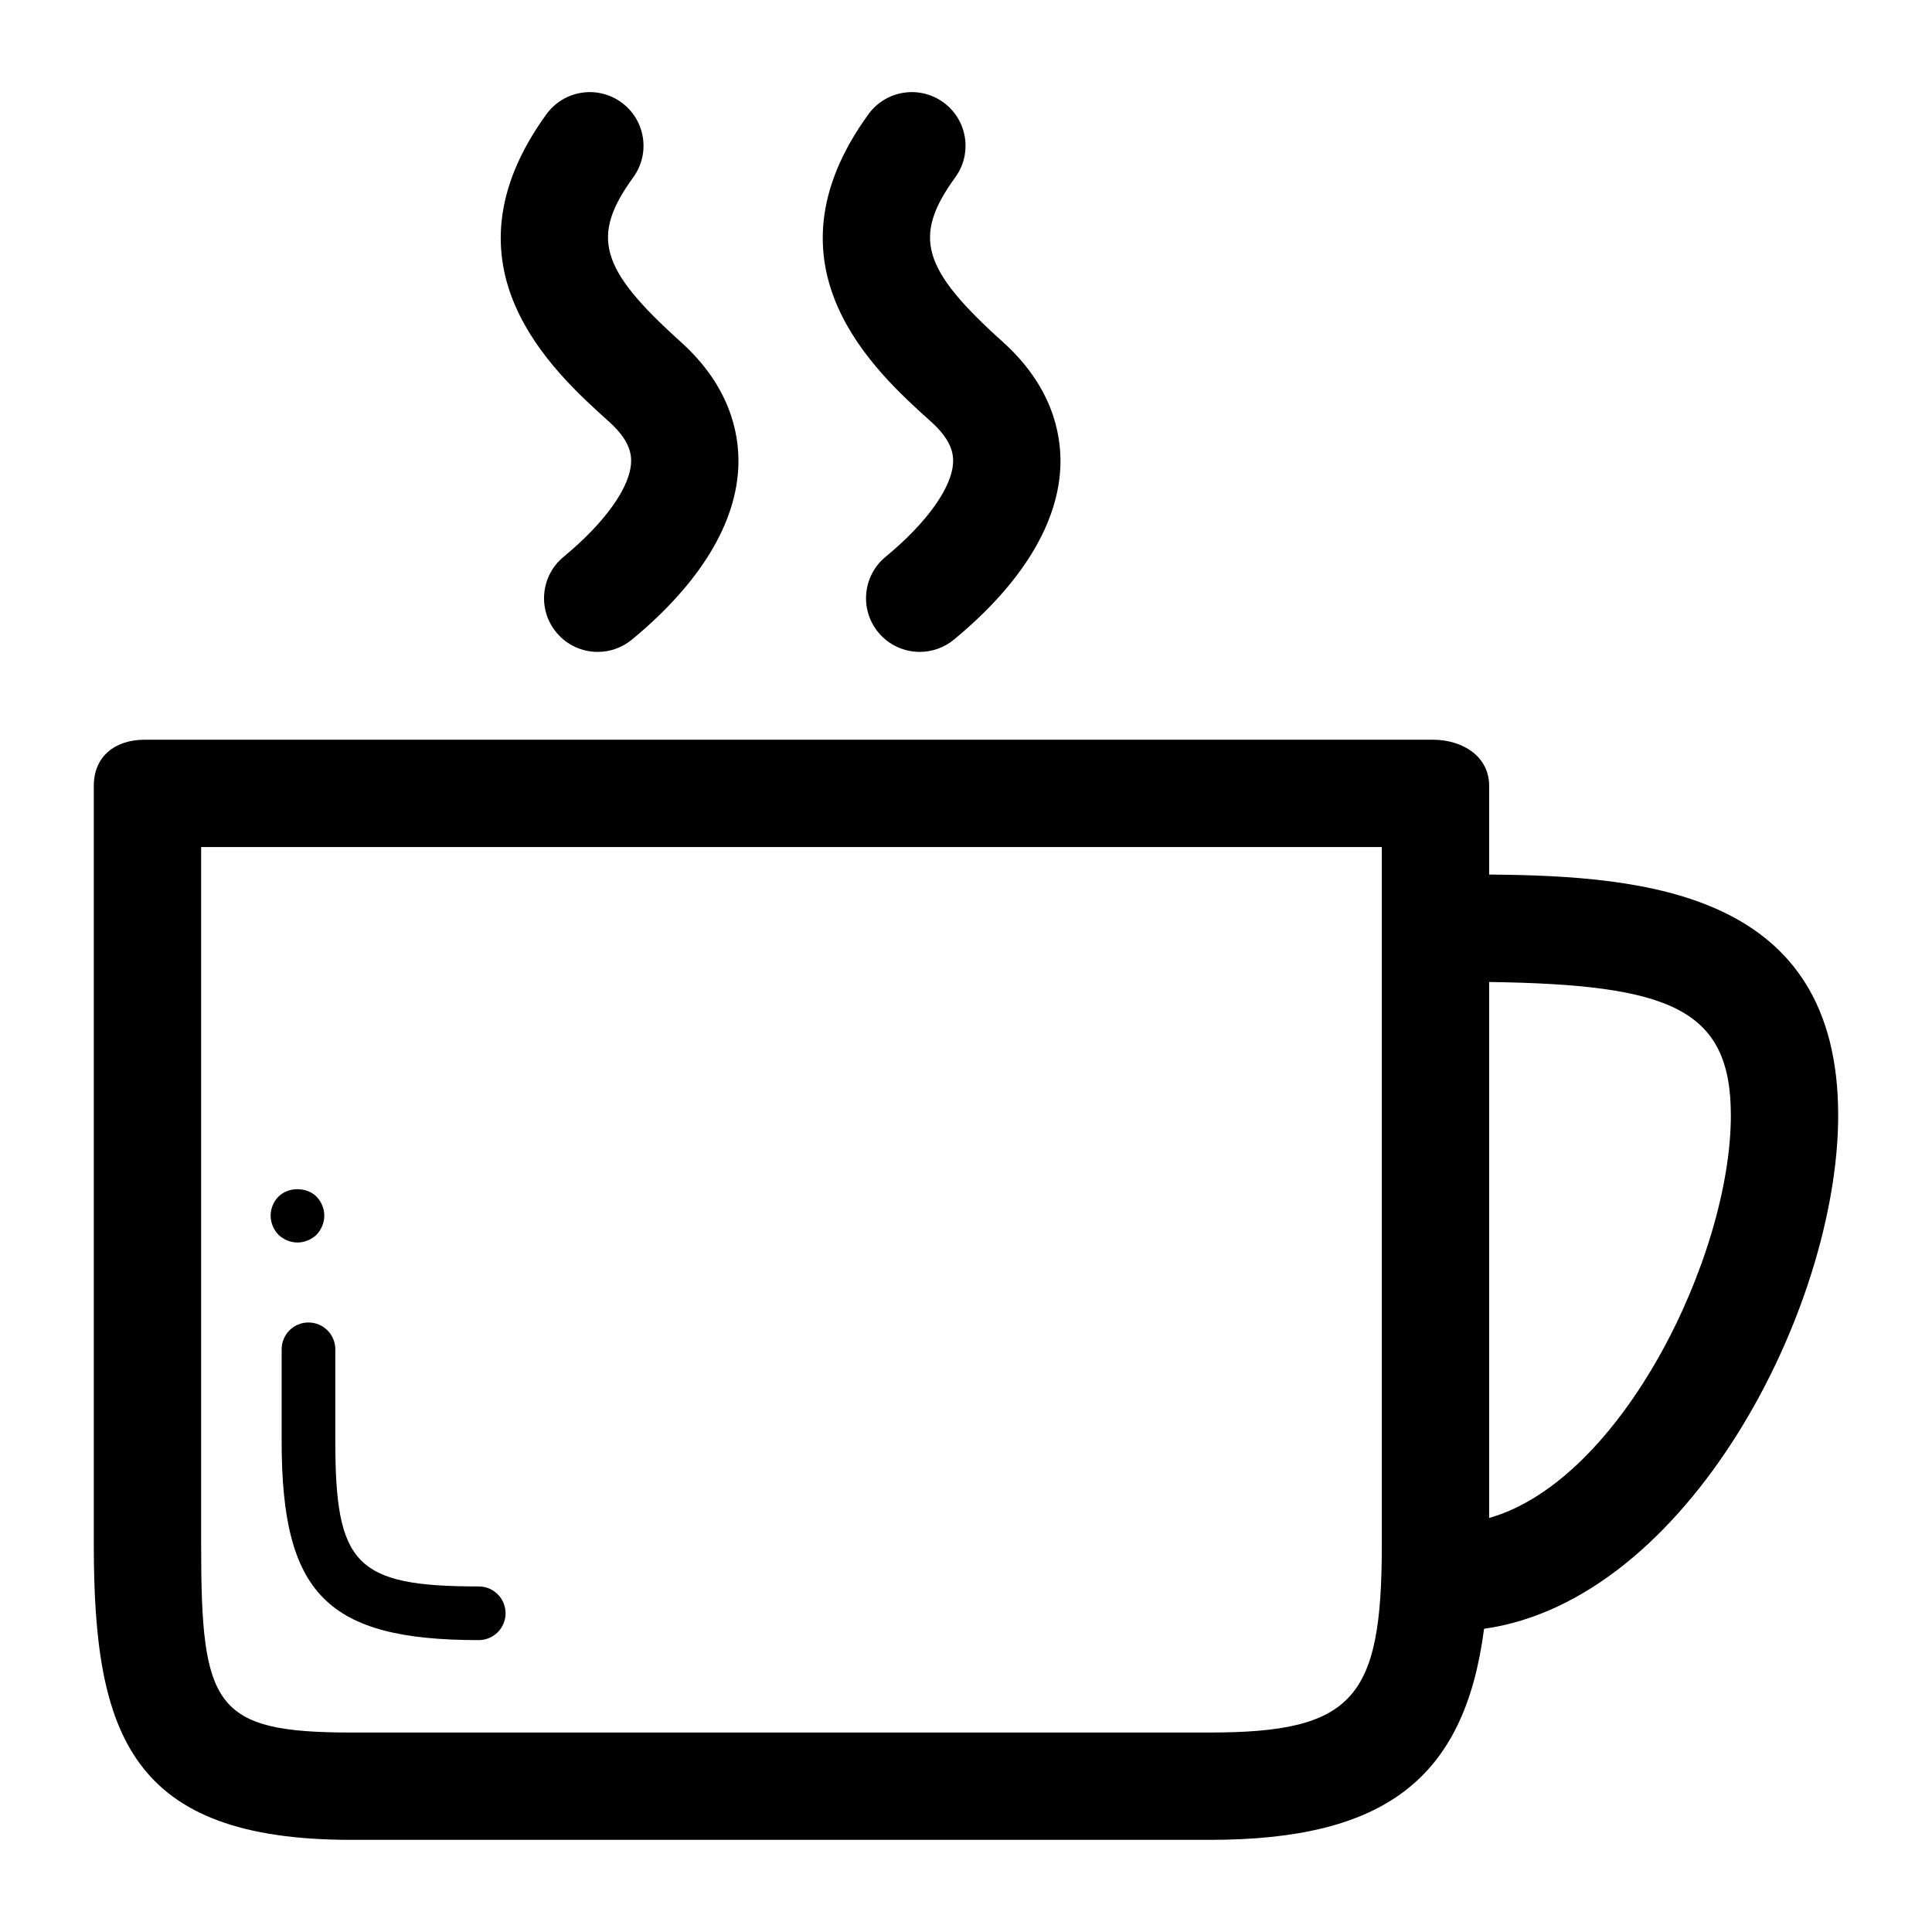 <?xml version="1.0" encoding="utf-8"?>

<!DOCTYPE svg PUBLIC "-//W3C//DTD SVG 1.1//EN" "http://www.w3.org/Graphics/SVG/1.1/DTD/svg11.dtd">
<!-- Uploaded to: SVG Repo, www.svgrepo.com, Generator: SVG Repo Mixer Tools -->
<svg fill="#000000" version="1.1" id="Layer_1" xmlns="http://www.w3.org/2000/svg" xmlns:xlink="http://www.w3.org/1999/xlink" 
	 width="800px" height="800px" viewBox="0 0 72 72" enable-background="new 0 0 72 72" xml:space="preserve">
<g>
	<path d="M68.504,41.564c0-8.303-7.124-8.925-13.008-8.972v-3.306c0-1.105-0.996-1.719-2.1-1.719h-48c-1.104,0-1.9,0.615-1.9,1.719
		v28.299c0,7.097,1.4,10.981,9.592,10.981h32c6.511,0,9.492-2.268,10.219-7.866C62.916,59.627,68.504,48.75,68.504,41.564z
		 M51.496,57.585c0,5.698-1.043,6.981-6.408,6.981h-32c-5.107,0-5.592-0.969-5.592-6.981V31.567h44V57.585z M55.496,56.57V36.596
		c6.722,0.096,9.008,0.978,9.008,4.969C64.504,46.811,60.434,55.17,55.496,56.57z"/>
	<path d="M11.086,46.305c0.26,0,0.52-0.109,0.71-0.289c0.18-0.189,0.29-0.449,0.29-0.711c0-0.27-0.11-0.52-0.29-0.709
		c-0.37-0.371-1.05-0.371-1.42,0c-0.18,0.18-0.29,0.439-0.29,0.709c0,0.262,0.11,0.521,0.29,0.711
		C10.566,46.195,10.826,46.305,11.086,46.305z"/>
	<path d="M10.496,50.285v3.42c0,5.684,1.678,7.417,7.345,7.417c0.552,0,1-0.447,1-1c0-0.554-0.448-1-1-1
		c-4.588,0-5.345-0.81-5.345-5.417v-3.42c0-0.553-0.448-1-1-1C10.943,49.285,10.496,49.732,10.496,50.285z"/>
	<path d="M22.698,15.716c0.751,0.675,0.828,1.173,0.822,1.487c-0.021,0.938-0.962,2.264-2.518,3.549
		c-0.852,0.703-0.973,1.963-0.27,2.815c0.396,0.479,0.968,0.727,1.544,0.727c0.449,0,0.9-0.15,1.273-0.457
		c2.55-2.106,3.923-4.369,3.97-6.548c0.024-1.17-0.328-2.908-2.146-4.545c-3.027-2.724-3.375-3.928-1.773-6.137
		c0.649-0.894,0.45-2.145-0.445-2.793c-0.894-0.648-2.144-0.45-2.793,0.445C16.257,9.92,20.607,13.835,22.698,15.716z"/>
	<path d="M34.698,15.716c0.751,0.675,0.828,1.173,0.822,1.487c-0.021,0.938-0.962,2.264-2.518,3.549
		c-0.852,0.703-0.973,1.963-0.27,2.815c0.396,0.479,0.968,0.727,1.544,0.727c0.449,0,0.9-0.15,1.273-0.457
		c2.551-2.106,3.924-4.369,3.971-6.548c0.023-1.17-0.328-2.908-2.146-4.545c-3.027-2.724-3.375-3.928-1.773-6.137
		c0.649-0.894,0.45-2.145-0.445-2.793c-0.894-0.648-2.145-0.45-2.793,0.445C28.257,9.92,32.607,13.835,34.698,15.716z"/>
</g>
</svg>